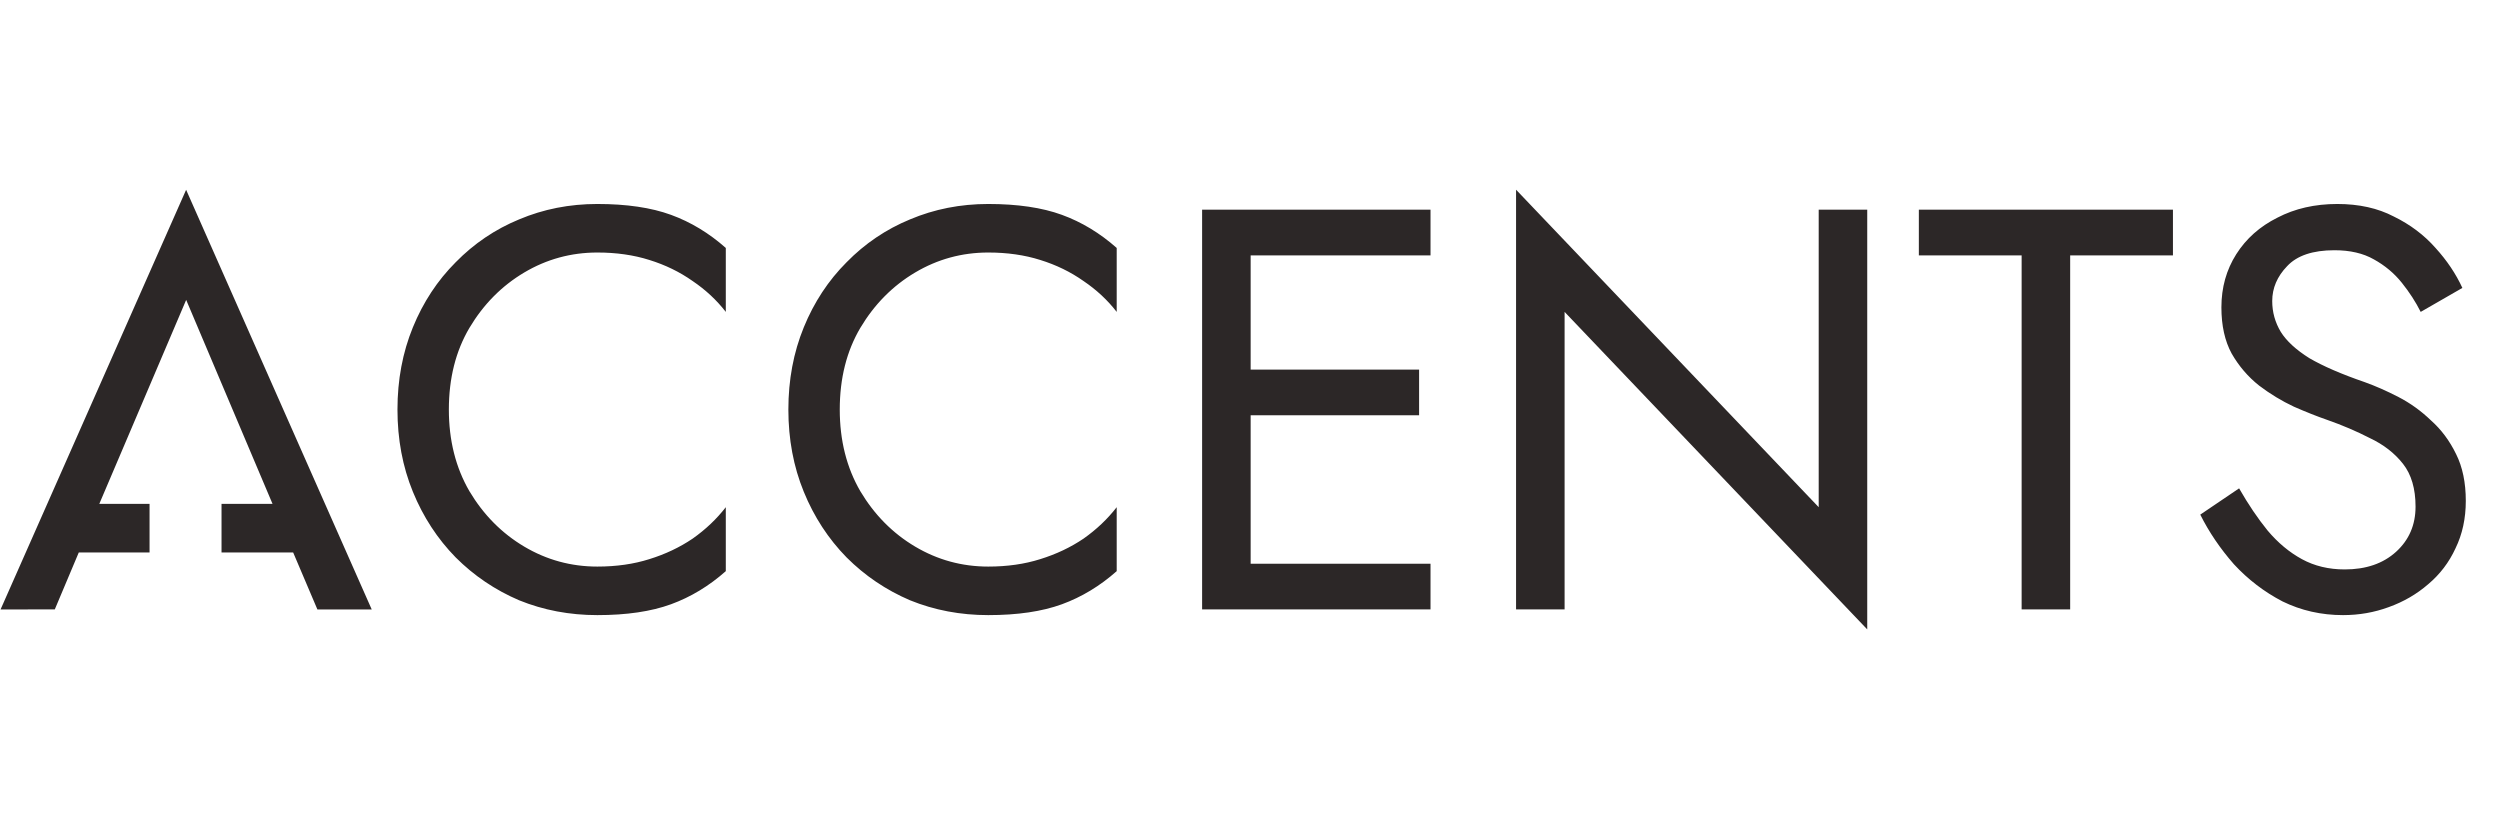 <svg width="521" height="172" viewBox="0 0 521 172" fill="none" xmlns="http://www.w3.org/2000/svg">
<path d="M93.542 85.35C93.542 91.776 94.97 97.448 97.826 102.367C100.762 107.286 104.57 111.133 109.25 113.91C113.931 116.687 119.008 118.075 124.482 118.075C128.449 118.075 132.059 117.559 135.311 116.528C138.643 115.497 141.658 114.069 144.355 112.244C147.053 110.34 149.353 108.158 151.257 105.699V119.027C147.767 122.121 143.959 124.422 139.833 125.929C135.708 127.436 130.591 128.19 124.482 128.19C118.691 128.19 113.257 127.159 108.179 125.096C103.181 122.954 98.778 119.979 94.97 116.171C91.162 112.284 88.187 107.722 86.045 102.486C83.903 97.25 82.832 91.538 82.832 85.35C82.832 79.162 83.903 73.45 86.045 68.214C88.187 62.978 91.162 58.456 94.97 54.648C98.778 50.761 103.181 47.786 108.179 45.723C113.257 43.581 118.691 42.51 124.482 42.51C130.591 42.51 135.708 43.264 139.833 44.771C143.959 46.278 147.767 48.579 151.257 51.673V65.001C149.353 62.542 147.053 60.4 144.355 58.575C141.658 56.671 138.643 55.203 135.311 54.172C132.059 53.141 128.449 52.625 124.482 52.625C119.008 52.625 113.931 54.013 109.25 56.79C104.57 59.567 100.762 63.414 97.826 68.333C94.97 73.172 93.542 78.845 93.542 85.35ZM175.006 85.35C175.006 91.776 176.434 97.448 179.29 102.367C182.225 107.286 186.033 111.133 190.714 113.91C195.395 116.687 200.472 118.075 205.946 118.075C209.913 118.075 213.522 117.559 216.775 116.528C220.107 115.497 223.122 114.069 225.819 112.244C228.516 110.34 230.817 108.158 232.721 105.699V119.027C229.23 122.121 225.422 124.422 221.297 125.929C217.172 127.436 212.055 128.19 205.946 128.19C200.155 128.19 194.72 127.159 189.643 125.096C184.645 122.954 180.242 119.979 176.434 116.171C172.626 112.284 169.651 107.722 167.509 102.486C165.367 97.25 164.296 91.538 164.296 85.35C164.296 79.162 165.367 73.45 167.509 68.214C169.651 62.978 172.626 58.456 176.434 54.648C180.242 50.761 184.645 47.786 189.643 45.723C194.72 43.581 200.155 42.51 205.946 42.51C212.055 42.51 217.172 43.264 221.297 44.771C225.422 46.278 229.23 48.579 232.721 51.673V65.001C230.817 62.542 228.516 60.4 225.819 58.575C223.122 56.671 220.107 55.203 216.775 54.172C213.522 53.141 209.913 52.625 205.946 52.625C200.472 52.625 195.395 54.013 190.714 56.79C186.033 59.567 182.225 63.414 179.29 68.333C176.434 73.172 175.006 78.845 175.006 85.35ZM256.113 127V117.48H298.12V127H256.113ZM256.113 53.22V43.7H298.12V53.22H256.113ZM256.113 86.54V77.02H295.74V86.54H256.113ZM250.52 43.7H260.635V127H250.52V43.7ZM379.017 43.7H389.132V131.165L326.062 65.001V127H315.947V39.535L379.017 105.699V43.7ZM399.888 53.22V43.7H452.843V53.22H431.423V127H421.308V53.22H399.888ZM466.629 101.772C468.533 105.104 470.516 108.039 472.579 110.578C474.721 113.117 477.101 115.1 479.719 116.528C482.337 117.956 485.312 118.67 488.644 118.67C493.086 118.67 496.656 117.44 499.354 114.981C502.051 112.522 503.4 109.388 503.4 105.58C503.4 101.851 502.527 98.876 500.782 96.655C499.036 94.434 496.736 92.649 493.88 91.3C491.103 89.872 488.128 88.603 484.955 87.492C482.892 86.778 480.591 85.866 478.053 84.755C475.514 83.565 473.094 82.097 470.794 80.352C468.493 78.527 466.589 76.306 465.082 73.688C463.654 71.07 462.94 67.857 462.94 64.049C462.94 59.924 463.971 56.235 466.034 52.982C468.096 49.729 470.952 47.191 474.602 45.366C478.251 43.462 482.416 42.51 487.097 42.51C491.619 42.51 495.546 43.383 498.878 45.128C502.289 46.794 505.185 48.976 507.565 51.673C509.945 54.291 511.809 57.068 513.158 60.003L504.471 65.001C503.439 62.938 502.13 60.915 500.544 58.932C498.957 56.949 497.013 55.322 494.713 54.053C492.491 52.784 489.754 52.149 486.502 52.149C481.98 52.149 478.687 53.26 476.625 55.481C474.562 57.623 473.531 60.043 473.531 62.74C473.531 65.041 474.126 67.183 475.316 69.166C476.506 71.07 478.489 72.895 481.266 74.64C484.122 76.306 487.969 77.972 492.809 79.638C495.03 80.431 497.37 81.463 499.83 82.732C502.289 84.001 504.55 85.628 506.613 87.611C508.755 89.515 510.5 91.855 511.849 94.632C513.197 97.329 513.872 100.582 513.872 104.39C513.872 108.039 513.158 111.332 511.73 114.267C510.381 117.202 508.477 119.701 506.018 121.764C503.638 123.827 500.901 125.413 497.807 126.524C494.792 127.635 491.619 128.19 488.287 128.19C483.765 128.19 479.56 127.238 475.673 125.334C471.865 123.351 468.493 120.772 465.558 117.599C462.702 114.346 460.361 110.895 458.537 107.246L466.629 101.772Z" fill="#2C2727"/>
<path fill-rule="evenodd" clip-rule="evenodd" d="M38.787 39.551L0.115 127.016L11.42 126.996L16.418 115.133H31.166V105.012H20.691L38.799 62.5L56.797 105.012H46.166V115.133H61.094L66.144 127.006H77.465L38.787 39.551Z" fill="#2C2727"/>
</svg>
